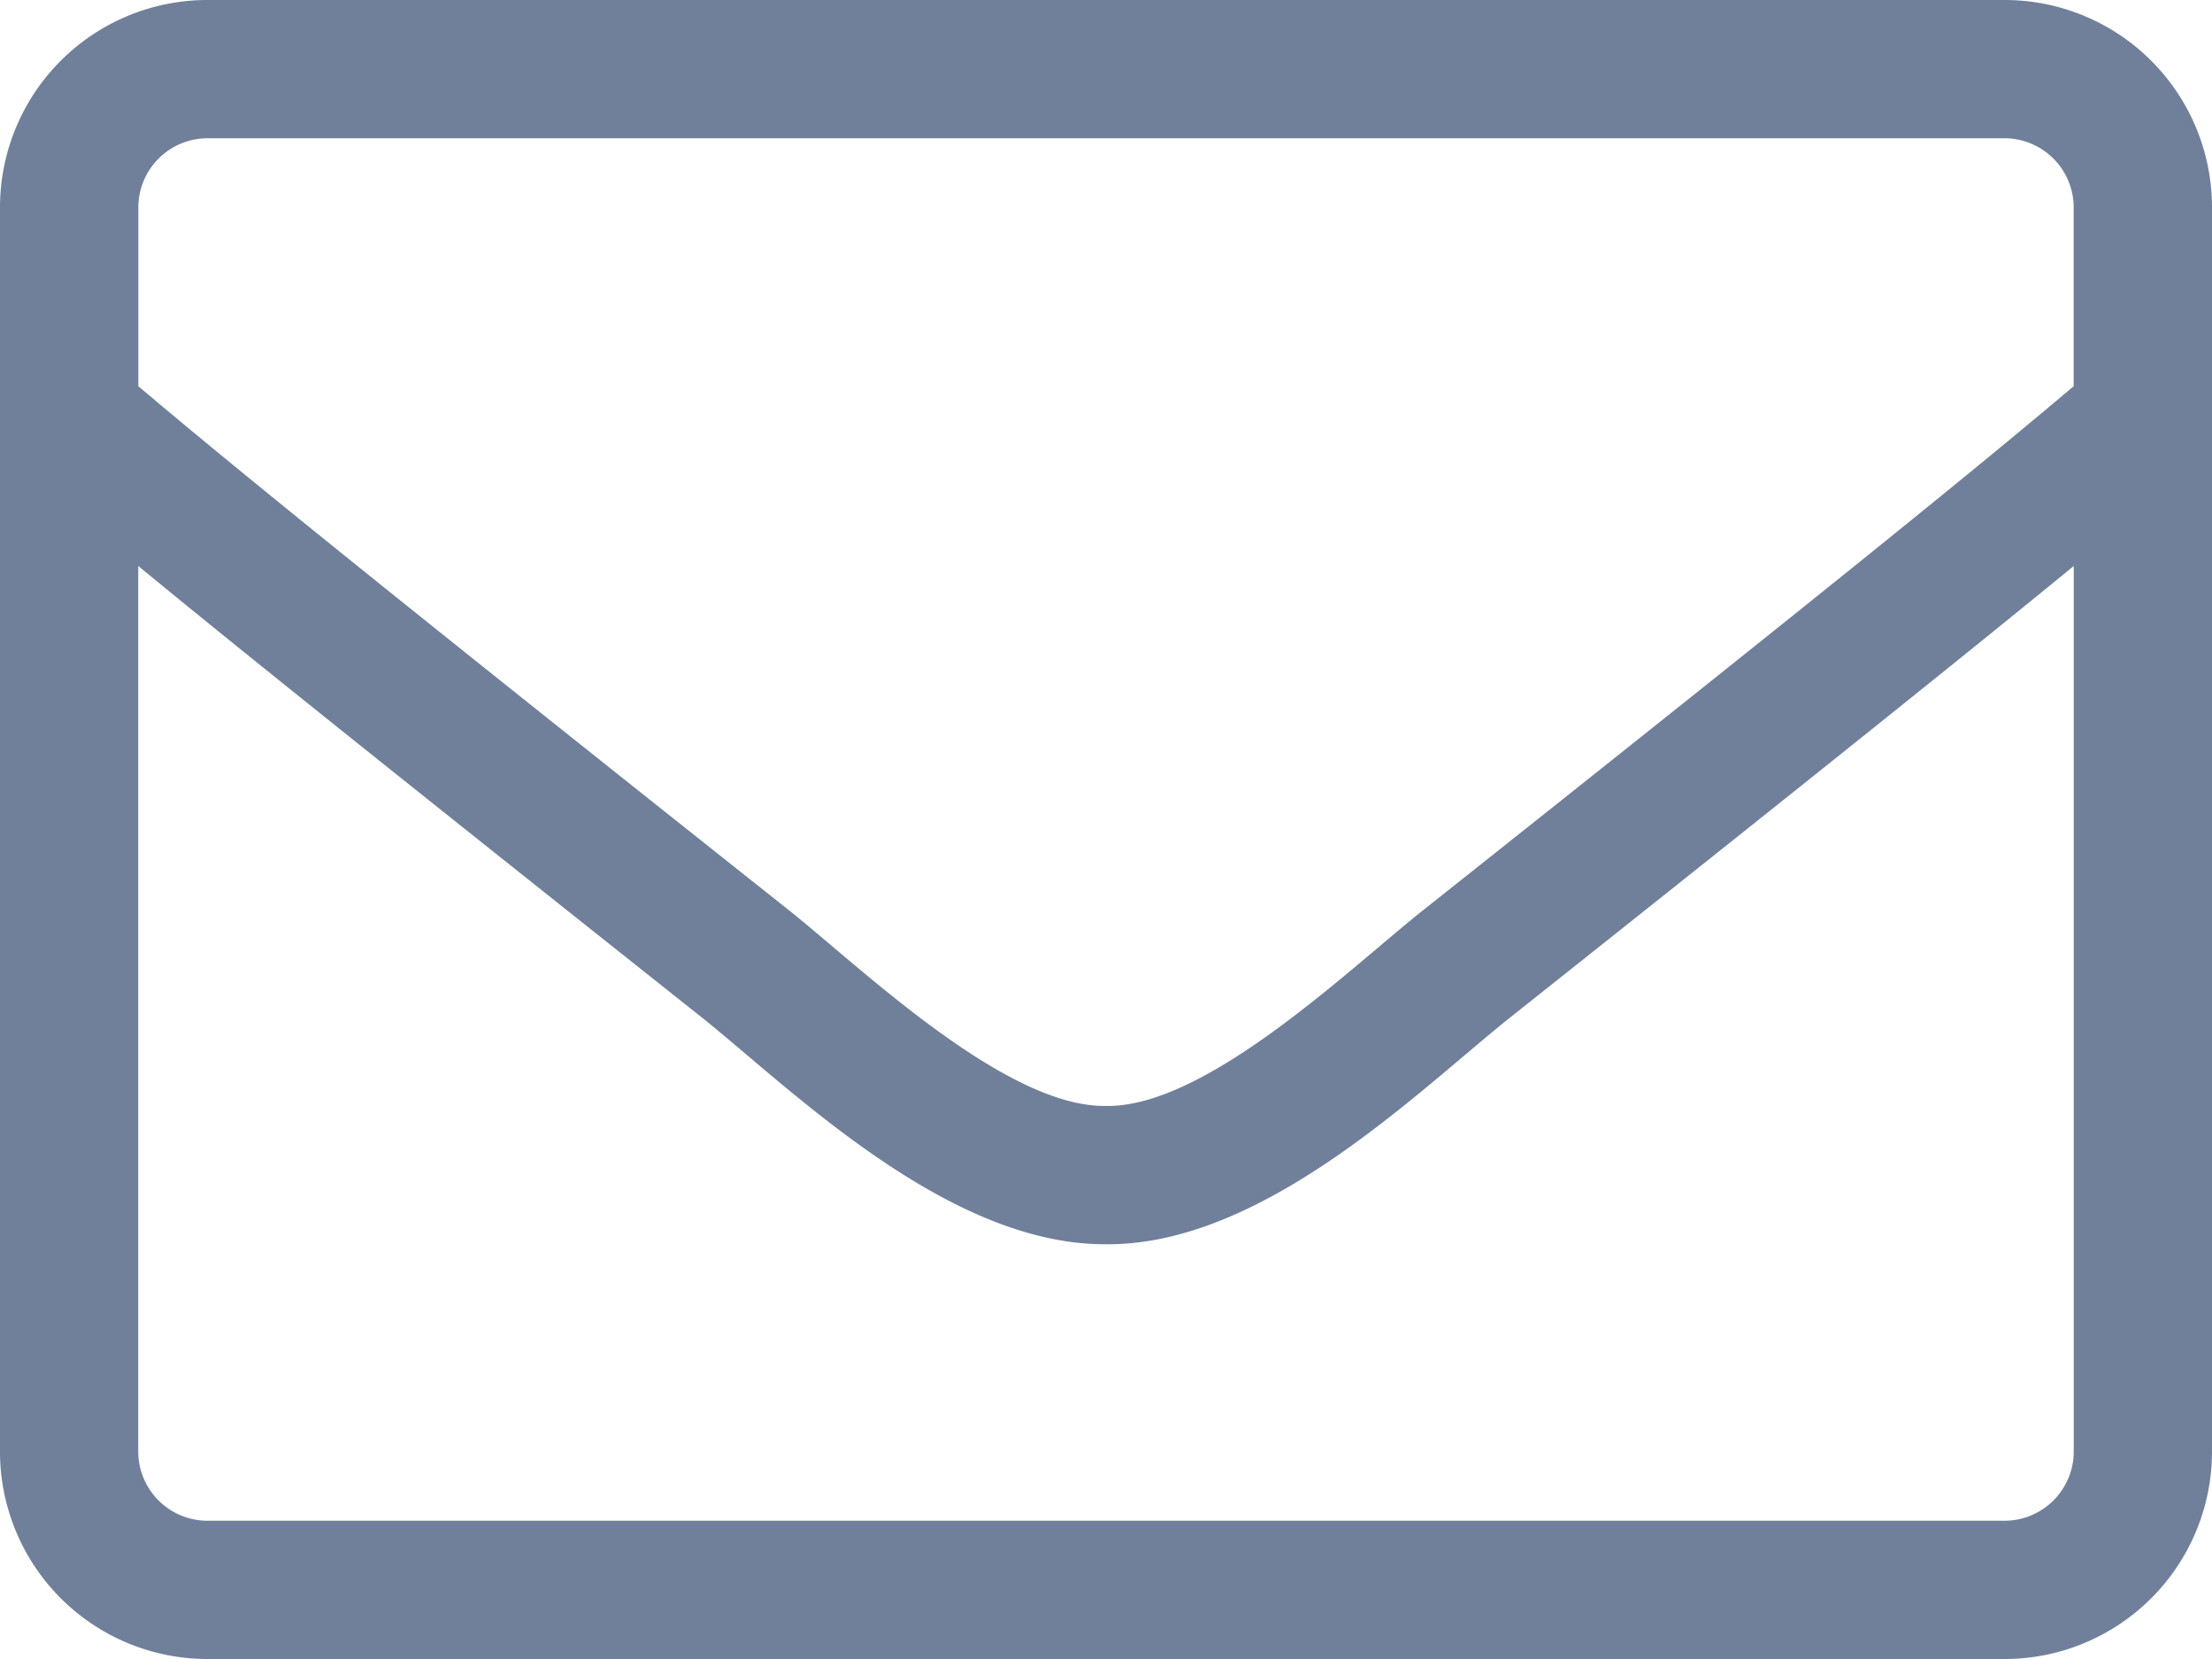 <svg xmlns="http://www.w3.org/2000/svg" width="30" height="22.5" viewBox="0 0 30 22.5">
  <path id="Pfad_12" data-name="Pfad 12" d="M27.187-22.5H2.812A2.813,2.813,0,0,0,0-19.687V-2.812A2.813,2.813,0,0,0,2.812,0H27.187A2.813,2.813,0,0,0,30-2.812V-19.687A2.813,2.813,0,0,0,27.187-22.5ZM2.812-20.625H27.187a.94.94,0,0,1,.937.937v2.426c-1.283,1.084-3.117,2.578-8.824,7.107-.99.785-2.941,2.678-4.3,2.654-1.359.023-3.316-1.869-4.3-2.654-5.707-4.529-7.541-6.023-8.824-7.107v-2.426A.94.94,0,0,1,2.812-20.625ZM27.187-1.875H2.812a.94.94,0,0,1-.937-.937V-14.824c1.336,1.1,3.445,2.789,7.658,6.135,1.2.961,3.322,3.076,5.467,3.064,2.133.018,4.236-2.08,5.467-3.064,4.213-3.346,6.322-5.039,7.658-6.135V-2.812A.94.94,0,0,1,27.187-1.875Z" transform="translate(0 22.5)" fill="#70809a"/>
</svg>
